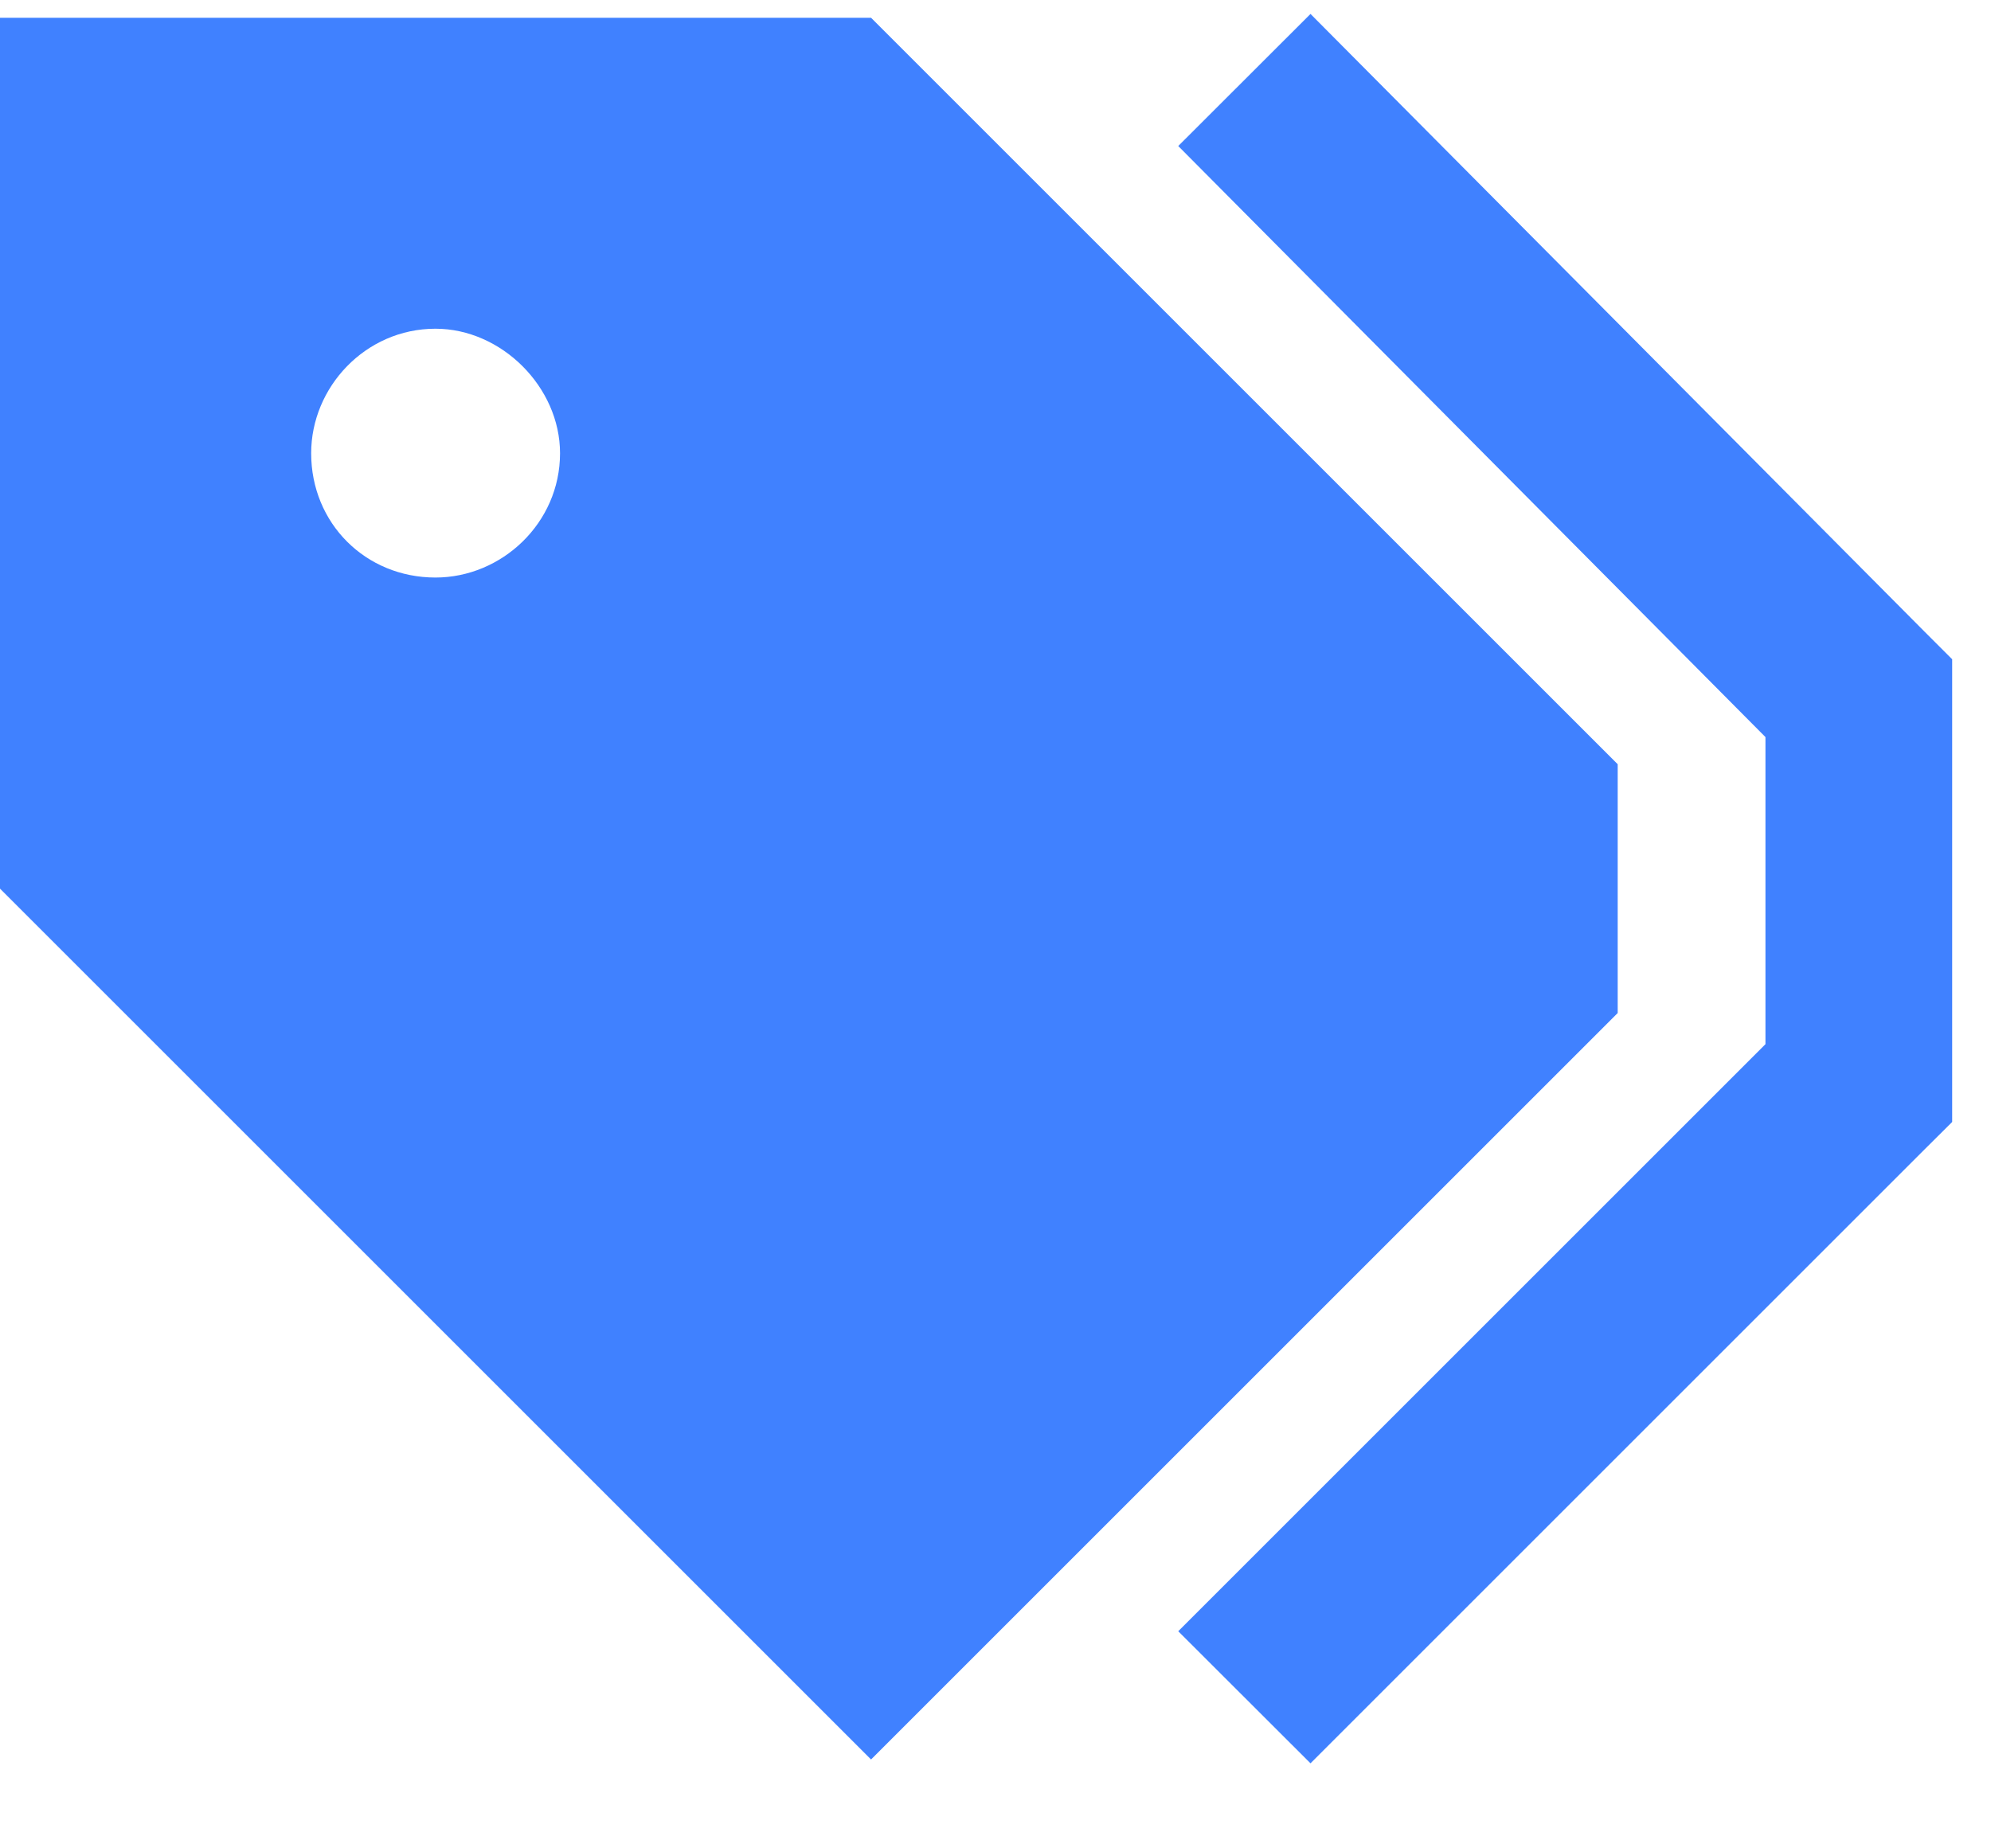 <svg width="14" height="13" viewBox="0 0 14 13" fill="none" xmlns="http://www.w3.org/2000/svg">
<path d="M13.535 4.445L13.727 4.637V4.91V7.617V7.891L13.535 8.082L9.215 12.402L8.285 11.473L12.414 7.344V5.184L8.285 1.027L9.215 0.098L13.535 4.445ZM0 6.25V0.125H6.125L11.375 5.375V7.125L6.125 12.375L0 6.25ZM3.938 3.188C3.938 2.723 3.527 2.312 3.062 2.312C2.57 2.312 2.188 2.723 2.188 3.188C2.188 3.68 2.57 4.062 3.062 4.062C3.527 4.062 3.938 3.68 3.938 3.188Z" fill="#4081FF"/>
</svg>
